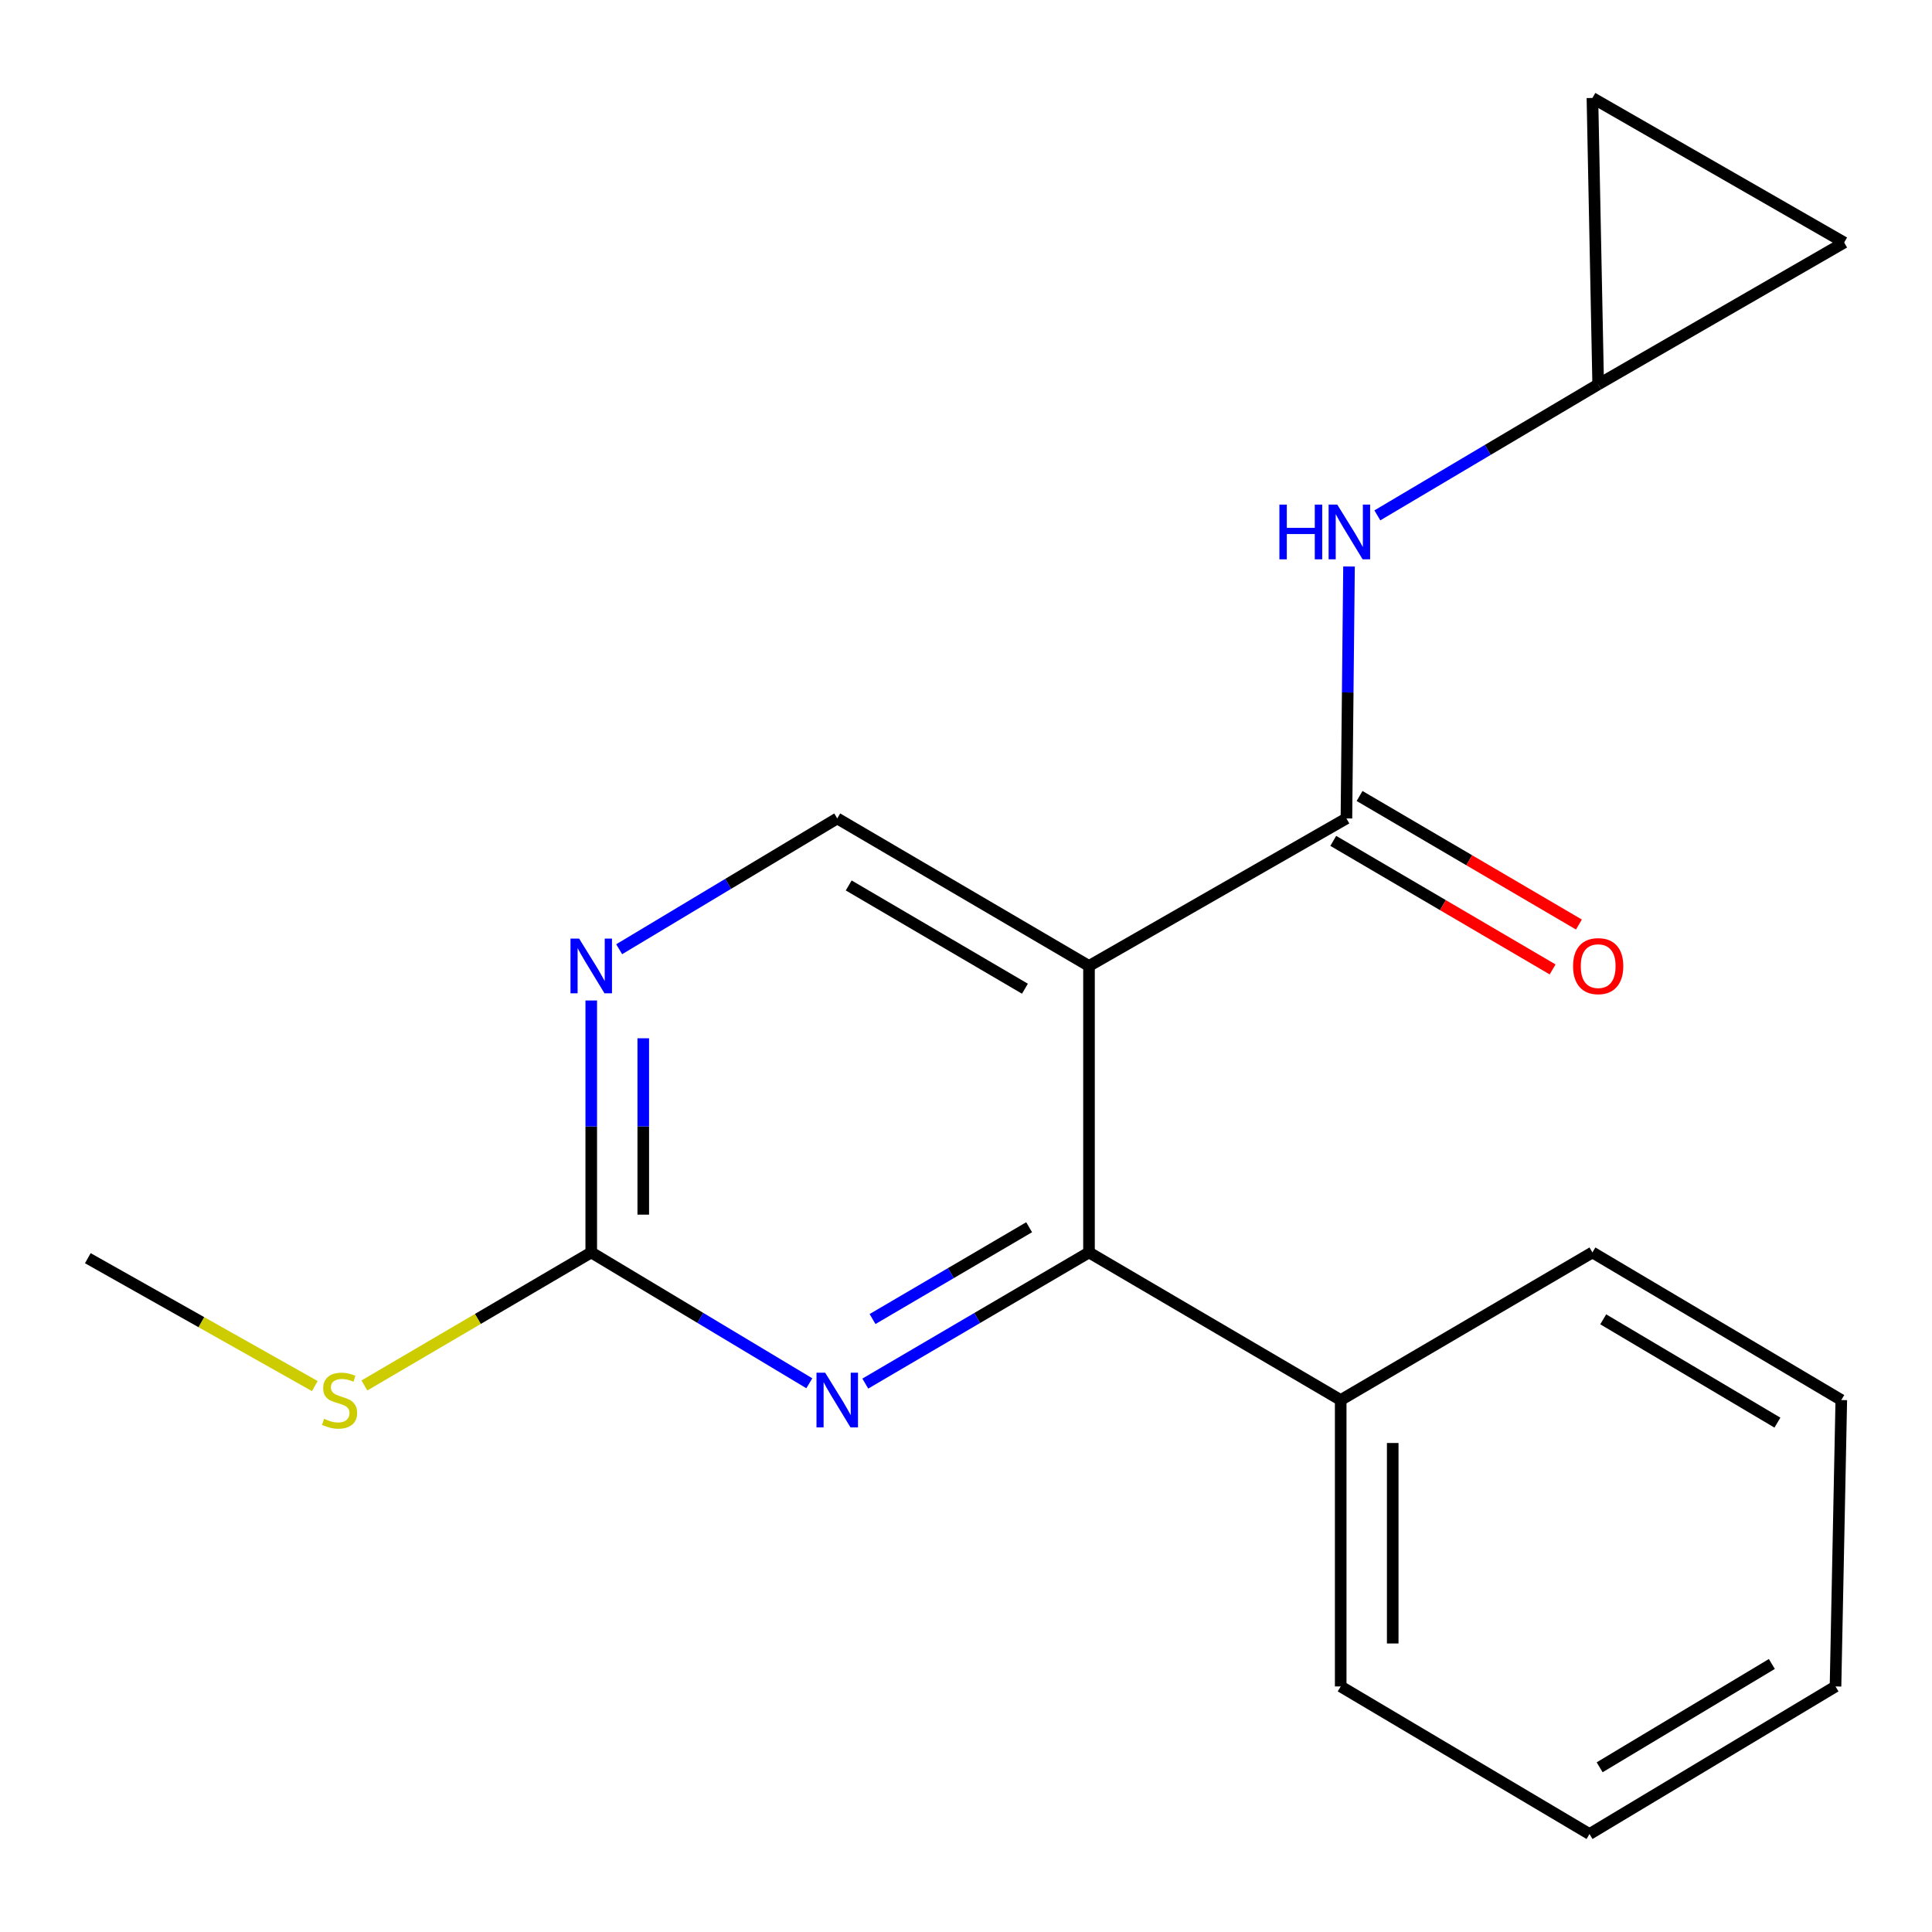 <?xml version='1.0' encoding='iso-8859-1'?>
<svg version='1.1' baseProfile='full'
              xmlns='http://www.w3.org/2000/svg'
                      xmlns:rdkit='http://www.rdkit.org/xml'
                      xmlns:xlink='http://www.w3.org/1999/xlink'
                  xml:space='preserve'
width='1000px' height='1000px' viewBox='0 0 1000 1000'>
<!-- END OF HEADER -->
<rect style='opacity:1.0;fill:#FFFFFF;stroke:none' width='1000' height='1000' x='0' y='0'> </rect>
<path class='bond-0' d='M 563.666,499.985 L 696.906,423.619' style='fill:none;fill-rule:evenodd;stroke:#000000;stroke-width:6px;stroke-linecap:butt;stroke-linejoin:miter;stroke-opacity:1' />
<path class='bond-1' d='M 563.666,499.985 L 563.666,648.259' style='fill:none;fill-rule:evenodd;stroke:#000000;stroke-width:6px;stroke-linecap:butt;stroke-linejoin:miter;stroke-opacity:1' />
<path class='bond-6' d='M 563.666,499.985 L 433.357,423.619' style='fill:none;fill-rule:evenodd;stroke:#000000;stroke-width:6px;stroke-linecap:butt;stroke-linejoin:miter;stroke-opacity:1' />
<path class='bond-6' d='M 530.505,511.761 L 439.289,458.305' style='fill:none;fill-rule:evenodd;stroke:#000000;stroke-width:6px;stroke-linecap:butt;stroke-linejoin:miter;stroke-opacity:1' />
<path class='bond-4' d='M 696.906,423.619 L 697.577,358.416' style='fill:none;fill-rule:evenodd;stroke:#000000;stroke-width:6px;stroke-linecap:butt;stroke-linejoin:miter;stroke-opacity:1' />
<path class='bond-4' d='M 697.577,358.416 L 698.248,293.212' style='fill:none;fill-rule:evenodd;stroke:#0000FF;stroke-width:6px;stroke-linecap:butt;stroke-linejoin:miter;stroke-opacity:1' />
<path class='bond-10' d='M 690.099,435.235 L 746.865,468.502' style='fill:none;fill-rule:evenodd;stroke:#000000;stroke-width:6px;stroke-linecap:butt;stroke-linejoin:miter;stroke-opacity:1' />
<path class='bond-10' d='M 746.865,468.502 L 803.631,501.769' style='fill:none;fill-rule:evenodd;stroke:#FF0000;stroke-width:6px;stroke-linecap:butt;stroke-linejoin:miter;stroke-opacity:1' />
<path class='bond-10' d='M 703.713,412.004 L 760.479,445.271' style='fill:none;fill-rule:evenodd;stroke:#000000;stroke-width:6px;stroke-linecap:butt;stroke-linejoin:miter;stroke-opacity:1' />
<path class='bond-10' d='M 760.479,445.271 L 817.245,478.538' style='fill:none;fill-rule:evenodd;stroke:#FF0000;stroke-width:6px;stroke-linecap:butt;stroke-linejoin:miter;stroke-opacity:1' />
<path class='bond-2' d='M 563.666,648.259 L 505.77,682.202' style='fill:none;fill-rule:evenodd;stroke:#000000;stroke-width:6px;stroke-linecap:butt;stroke-linejoin:miter;stroke-opacity:1' />
<path class='bond-2' d='M 505.77,682.202 L 447.874,716.144' style='fill:none;fill-rule:evenodd;stroke:#0000FF;stroke-width:6px;stroke-linecap:butt;stroke-linejoin:miter;stroke-opacity:1' />
<path class='bond-2' d='M 532.679,635.213 L 492.151,658.973' style='fill:none;fill-rule:evenodd;stroke:#000000;stroke-width:6px;stroke-linecap:butt;stroke-linejoin:miter;stroke-opacity:1' />
<path class='bond-2' d='M 492.151,658.973 L 451.624,682.733' style='fill:none;fill-rule:evenodd;stroke:#0000FF;stroke-width:6px;stroke-linecap:butt;stroke-linejoin:miter;stroke-opacity:1' />
<path class='bond-11' d='M 563.666,648.259 L 693.944,724.655' style='fill:none;fill-rule:evenodd;stroke:#000000;stroke-width:6px;stroke-linecap:butt;stroke-linejoin:miter;stroke-opacity:1' />
<path class='bond-19' d='M 418.905,715.984 L 362.466,682.121' style='fill:none;fill-rule:evenodd;stroke:#0000FF;stroke-width:6px;stroke-linecap:butt;stroke-linejoin:miter;stroke-opacity:1' />
<path class='bond-19' d='M 362.466,682.121 L 306.026,648.259' style='fill:none;fill-rule:evenodd;stroke:#000000;stroke-width:6px;stroke-linecap:butt;stroke-linejoin:miter;stroke-opacity:1' />
<path class='bond-3' d='M 306.026,648.259 L 306.026,583.055' style='fill:none;fill-rule:evenodd;stroke:#000000;stroke-width:6px;stroke-linecap:butt;stroke-linejoin:miter;stroke-opacity:1' />
<path class='bond-3' d='M 306.026,583.055 L 306.026,517.852' style='fill:none;fill-rule:evenodd;stroke:#0000FF;stroke-width:6px;stroke-linecap:butt;stroke-linejoin:miter;stroke-opacity:1' />
<path class='bond-3' d='M 332.952,628.698 L 332.952,583.055' style='fill:none;fill-rule:evenodd;stroke:#000000;stroke-width:6px;stroke-linecap:butt;stroke-linejoin:miter;stroke-opacity:1' />
<path class='bond-3' d='M 332.952,583.055 L 332.952,537.413' style='fill:none;fill-rule:evenodd;stroke:#0000FF;stroke-width:6px;stroke-linecap:butt;stroke-linejoin:miter;stroke-opacity:1' />
<path class='bond-12' d='M 306.026,648.259 L 247.322,682.687' style='fill:none;fill-rule:evenodd;stroke:#000000;stroke-width:6px;stroke-linecap:butt;stroke-linejoin:miter;stroke-opacity:1' />
<path class='bond-12' d='M 247.322,682.687 L 188.618,717.116' style='fill:none;fill-rule:evenodd;stroke:#CCCC00;stroke-width:6px;stroke-linecap:butt;stroke-linejoin:miter;stroke-opacity:1' />
<path class='bond-7' d='M 712.915,266.757 L 770.064,232.868' style='fill:none;fill-rule:evenodd;stroke:#0000FF;stroke-width:6px;stroke-linecap:butt;stroke-linejoin:miter;stroke-opacity:1' />
<path class='bond-7' d='M 770.064,232.868 L 827.214,198.979' style='fill:none;fill-rule:evenodd;stroke:#000000;stroke-width:6px;stroke-linecap:butt;stroke-linejoin:miter;stroke-opacity:1' />
<path class='bond-5' d='M 320.478,491.318 L 376.918,457.468' style='fill:none;fill-rule:evenodd;stroke:#0000FF;stroke-width:6px;stroke-linecap:butt;stroke-linejoin:miter;stroke-opacity:1' />
<path class='bond-5' d='M 376.918,457.468 L 433.357,423.619' style='fill:none;fill-rule:evenodd;stroke:#000000;stroke-width:6px;stroke-linecap:butt;stroke-linejoin:miter;stroke-opacity:1' />
<path class='bond-8' d='M 827.214,198.979 L 824.237,50.705' style='fill:none;fill-rule:evenodd;stroke:#000000;stroke-width:6px;stroke-linecap:butt;stroke-linejoin:miter;stroke-opacity:1' />
<path class='bond-9' d='M 827.214,198.979 L 954.545,125.53' style='fill:none;fill-rule:evenodd;stroke:#000000;stroke-width:6px;stroke-linecap:butt;stroke-linejoin:miter;stroke-opacity:1' />
<path class='bond-20' d='M 824.237,50.705 L 954.545,125.53' style='fill:none;fill-rule:evenodd;stroke:#000000;stroke-width:6px;stroke-linecap:butt;stroke-linejoin:miter;stroke-opacity:1' />
<path class='bond-13' d='M 693.944,724.655 L 693.944,872.899' style='fill:none;fill-rule:evenodd;stroke:#000000;stroke-width:6px;stroke-linecap:butt;stroke-linejoin:miter;stroke-opacity:1' />
<path class='bond-13' d='M 720.87,746.892 L 720.87,850.662' style='fill:none;fill-rule:evenodd;stroke:#000000;stroke-width:6px;stroke-linecap:butt;stroke-linejoin:miter;stroke-opacity:1' />
<path class='bond-14' d='M 693.944,724.655 L 824.237,648.259' style='fill:none;fill-rule:evenodd;stroke:#000000;stroke-width:6px;stroke-linecap:butt;stroke-linejoin:miter;stroke-opacity:1' />
<path class='bond-15' d='M 162.944,717.432 L 104.199,684.334' style='fill:none;fill-rule:evenodd;stroke:#CCCC00;stroke-width:6px;stroke-linecap:butt;stroke-linejoin:miter;stroke-opacity:1' />
<path class='bond-15' d='M 104.199,684.334 L 45.455,651.236' style='fill:none;fill-rule:evenodd;stroke:#000000;stroke-width:6px;stroke-linecap:butt;stroke-linejoin:miter;stroke-opacity:1' />
<path class='bond-17' d='M 693.944,872.899 L 822.726,949.295' style='fill:none;fill-rule:evenodd;stroke:#000000;stroke-width:6px;stroke-linecap:butt;stroke-linejoin:miter;stroke-opacity:1' />
<path class='bond-16' d='M 824.237,648.259 L 953.05,724.655' style='fill:none;fill-rule:evenodd;stroke:#000000;stroke-width:6px;stroke-linecap:butt;stroke-linejoin:miter;stroke-opacity:1' />
<path class='bond-16' d='M 829.824,682.878 L 919.992,736.355' style='fill:none;fill-rule:evenodd;stroke:#000000;stroke-width:6px;stroke-linecap:butt;stroke-linejoin:miter;stroke-opacity:1' />
<path class='bond-18' d='M 953.05,724.655 L 950.058,872.899' style='fill:none;fill-rule:evenodd;stroke:#000000;stroke-width:6px;stroke-linecap:butt;stroke-linejoin:miter;stroke-opacity:1' />
<path class='bond-21' d='M 822.726,949.295 L 950.058,872.899' style='fill:none;fill-rule:evenodd;stroke:#000000;stroke-width:6px;stroke-linecap:butt;stroke-linejoin:miter;stroke-opacity:1' />
<path class='bond-21' d='M 827.973,914.746 L 917.105,861.269' style='fill:none;fill-rule:evenodd;stroke:#000000;stroke-width:6px;stroke-linecap:butt;stroke-linejoin:miter;stroke-opacity:1' />
<path  class='atom-3' d='M 427.097 710.495
L 436.377 725.495
Q 437.297 726.975, 438.777 729.655
Q 440.257 732.335, 440.337 732.495
L 440.337 710.495
L 444.097 710.495
L 444.097 738.815
L 440.217 738.815
L 430.257 722.415
Q 429.097 720.495, 427.857 718.295
Q 426.657 716.095, 426.297 715.415
L 426.297 738.815
L 422.617 738.815
L 422.617 710.495
L 427.097 710.495
' fill='#0000FF'/>
<path  class='atom-5' d='M 662.212 261.185
L 666.052 261.185
L 666.052 273.225
L 680.532 273.225
L 680.532 261.185
L 684.372 261.185
L 684.372 289.505
L 680.532 289.505
L 680.532 276.425
L 666.052 276.425
L 666.052 289.505
L 662.212 289.505
L 662.212 261.185
' fill='#0000FF'/>
<path  class='atom-5' d='M 692.172 261.185
L 701.452 276.185
Q 702.372 277.665, 703.852 280.345
Q 705.332 283.025, 705.412 283.185
L 705.412 261.185
L 709.172 261.185
L 709.172 289.505
L 705.292 289.505
L 695.332 273.105
Q 694.172 271.185, 692.932 268.985
Q 691.732 266.785, 691.372 266.105
L 691.372 289.505
L 687.692 289.505
L 687.692 261.185
L 692.172 261.185
' fill='#0000FF'/>
<path  class='atom-6' d='M 299.766 485.825
L 309.046 500.825
Q 309.966 502.305, 311.446 504.985
Q 312.926 507.665, 313.006 507.825
L 313.006 485.825
L 316.766 485.825
L 316.766 514.145
L 312.886 514.145
L 302.926 497.745
Q 301.766 495.825, 300.526 493.625
Q 299.326 491.425, 298.966 490.745
L 298.966 514.145
L 295.286 514.145
L 295.286 485.825
L 299.766 485.825
' fill='#0000FF'/>
<path  class='atom-11' d='M 814.214 500.065
Q 814.214 493.265, 817.574 489.465
Q 820.934 485.665, 827.214 485.665
Q 833.494 485.665, 836.854 489.465
Q 840.214 493.265, 840.214 500.065
Q 840.214 506.945, 836.814 510.865
Q 833.414 514.745, 827.214 514.745
Q 820.974 514.745, 817.574 510.865
Q 814.214 506.985, 814.214 500.065
M 827.214 511.545
Q 831.534 511.545, 833.854 508.665
Q 836.214 505.745, 836.214 500.065
Q 836.214 494.505, 833.854 491.705
Q 831.534 488.865, 827.214 488.865
Q 822.894 488.865, 820.534 491.665
Q 818.214 494.465, 818.214 500.065
Q 818.214 505.785, 820.534 508.665
Q 822.894 511.545, 827.214 511.545
' fill='#FF0000'/>
<path  class='atom-13' d='M 167.763 734.375
Q 168.083 734.495, 169.403 735.055
Q 170.723 735.615, 172.163 735.975
Q 173.643 736.295, 175.083 736.295
Q 177.763 736.295, 179.323 735.015
Q 180.883 733.695, 180.883 731.415
Q 180.883 729.855, 180.083 728.895
Q 179.323 727.935, 178.123 727.415
Q 176.923 726.895, 174.923 726.295
Q 172.403 725.535, 170.883 724.815
Q 169.403 724.095, 168.323 722.575
Q 167.283 721.055, 167.283 718.495
Q 167.283 714.935, 169.683 712.735
Q 172.123 710.535, 176.923 710.535
Q 180.203 710.535, 183.923 712.095
L 183.003 715.175
Q 179.603 713.775, 177.043 713.775
Q 174.283 713.775, 172.763 714.935
Q 171.243 716.055, 171.283 718.015
Q 171.283 719.535, 172.043 720.455
Q 172.843 721.375, 173.963 721.895
Q 175.123 722.415, 177.043 723.015
Q 179.603 723.815, 181.123 724.615
Q 182.643 725.415, 183.723 727.055
Q 184.843 728.655, 184.843 731.415
Q 184.843 735.335, 182.203 737.455
Q 179.603 739.535, 175.243 739.535
Q 172.723 739.535, 170.803 738.975
Q 168.923 738.455, 166.683 737.535
L 167.763 734.375
' fill='#CCCC00'/>
</svg>
